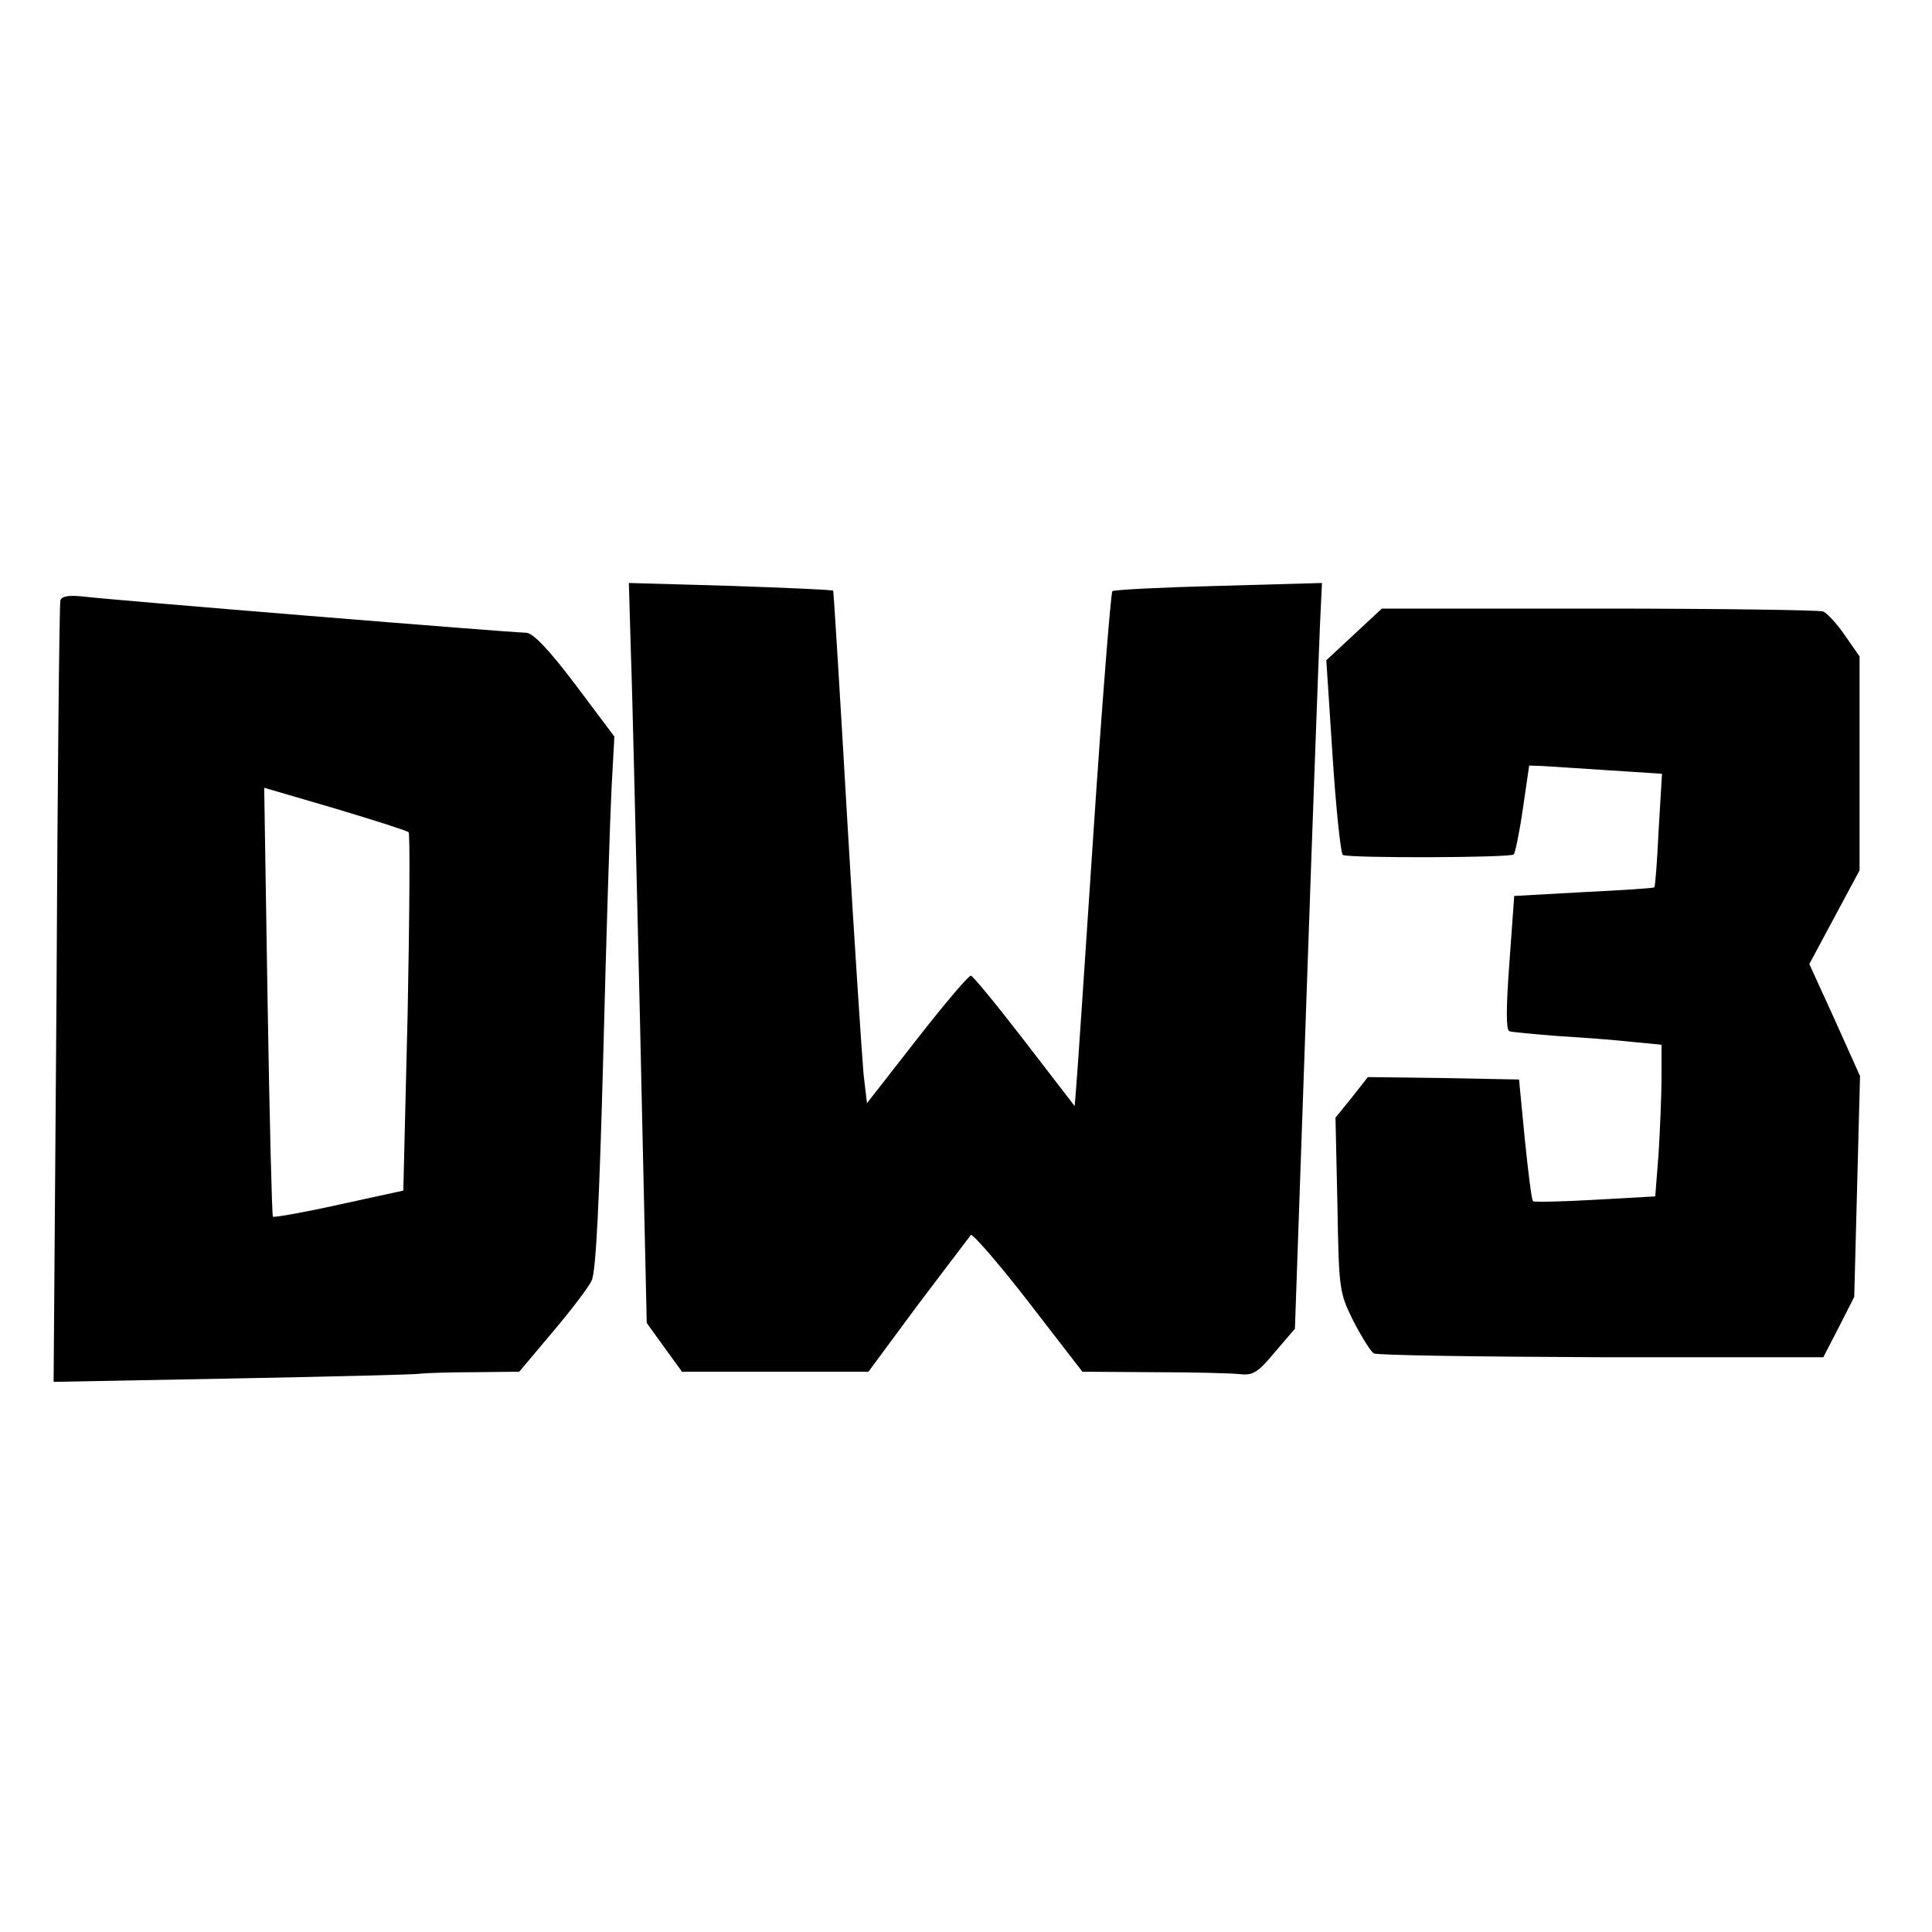 <?xml version="1.0" standalone="no"?>
<!DOCTYPE svg PUBLIC "-//W3C//DTD SVG 20010904//EN"
 "http://www.w3.org/TR/2001/REC-SVG-20010904/DTD/svg10.dtd">
<svg version="1.0" xmlns="http://www.w3.org/2000/svg"
 width="400pt" height="400pt" viewBox="0 0 400 400"
 preserveAspectRatio="xMidYMid meet">
<g transform="translate(0,400) scale(0.1,-0.1)"
fill="#000000" stroke="none">
<path d="M1306 2654 c3 -76 11 -421 19 -766 l14 -627 36 -50 37 -51 193 0 193
0 102 138 c57 75 106 140 110 145 3 4 57 -58 119 -138 l112 -145 147 -1 c81 0
161 -2 179 -4 27 -3 37 3 72 45 l42 49 24 688 c13 378 26 726 28 772 l4 84
-214 -6 c-118 -3 -217 -8 -220 -11 -3 -3 -21 -227 -39 -498 -18 -271 -34 -510
-36 -531 l-3 -37 -104 135 c-57 74 -107 135 -111 135 -5 0 -55 -59 -112 -132
l-103 -132 -7 59 c-3 33 -19 271 -34 530 -15 259 -28 471 -29 472 -1 2 -97 6
-212 10 l-211 6 4 -139z"/>
<path d="M125 2757 c-2 -6 -6 -373 -8 -815 l-6 -803 372 7 c205 4 379 8 387
10 8 1 58 3 110 3 l95 1 69 82 c38 45 75 93 81 107 9 18 16 167 24 466 6 242
14 490 17 550 l6 110 -81 108 c-56 74 -88 107 -102 107 -27 0 -863 68 -917 75
-29 3 -44 1 -47 -8z m721 -480 c3 -3 2 -171 -2 -374 l-9 -368 -133 -29 c-72
-16 -134 -27 -137 -25 -2 3 -7 203 -11 446 l-7 442 147 -43 c80 -24 149 -46
152 -49z"/>
<path d="M2804 2687 l-58 -54 13 -199 c7 -109 17 -201 21 -204 11 -7 347 -6
354 1 3 3 12 46 19 95 l13 89 29 -1 c17 -1 79 -5 138 -9 l108 -7 -7 -117 c-3
-64 -7 -117 -9 -118 -1 -2 -66 -6 -146 -10 l-144 -8 -10 -139 c-7 -93 -7 -139
0 -141 5 -2 51 -6 100 -10 50 -3 118 -8 153 -12 l62 -6 0 -67 c0 -37 -3 -107
-6 -157 l-7 -90 -125 -7 c-68 -4 -126 -5 -128 -3 -3 2 -10 60 -17 128 l-12
124 -156 3 -157 2 -33 -42 -34 -42 4 -181 c3 -177 4 -181 33 -240 17 -33 36
-63 42 -67 6 -4 218 -7 471 -8 l460 0 32 62 32 63 6 229 6 228 -52 116 -53
116 52 97 52 97 0 222 0 221 -30 43 c-16 24 -37 46 -45 50 -9 3 -219 6 -465 6
l-449 0 -57 -53z"/>
</g>
</svg>
